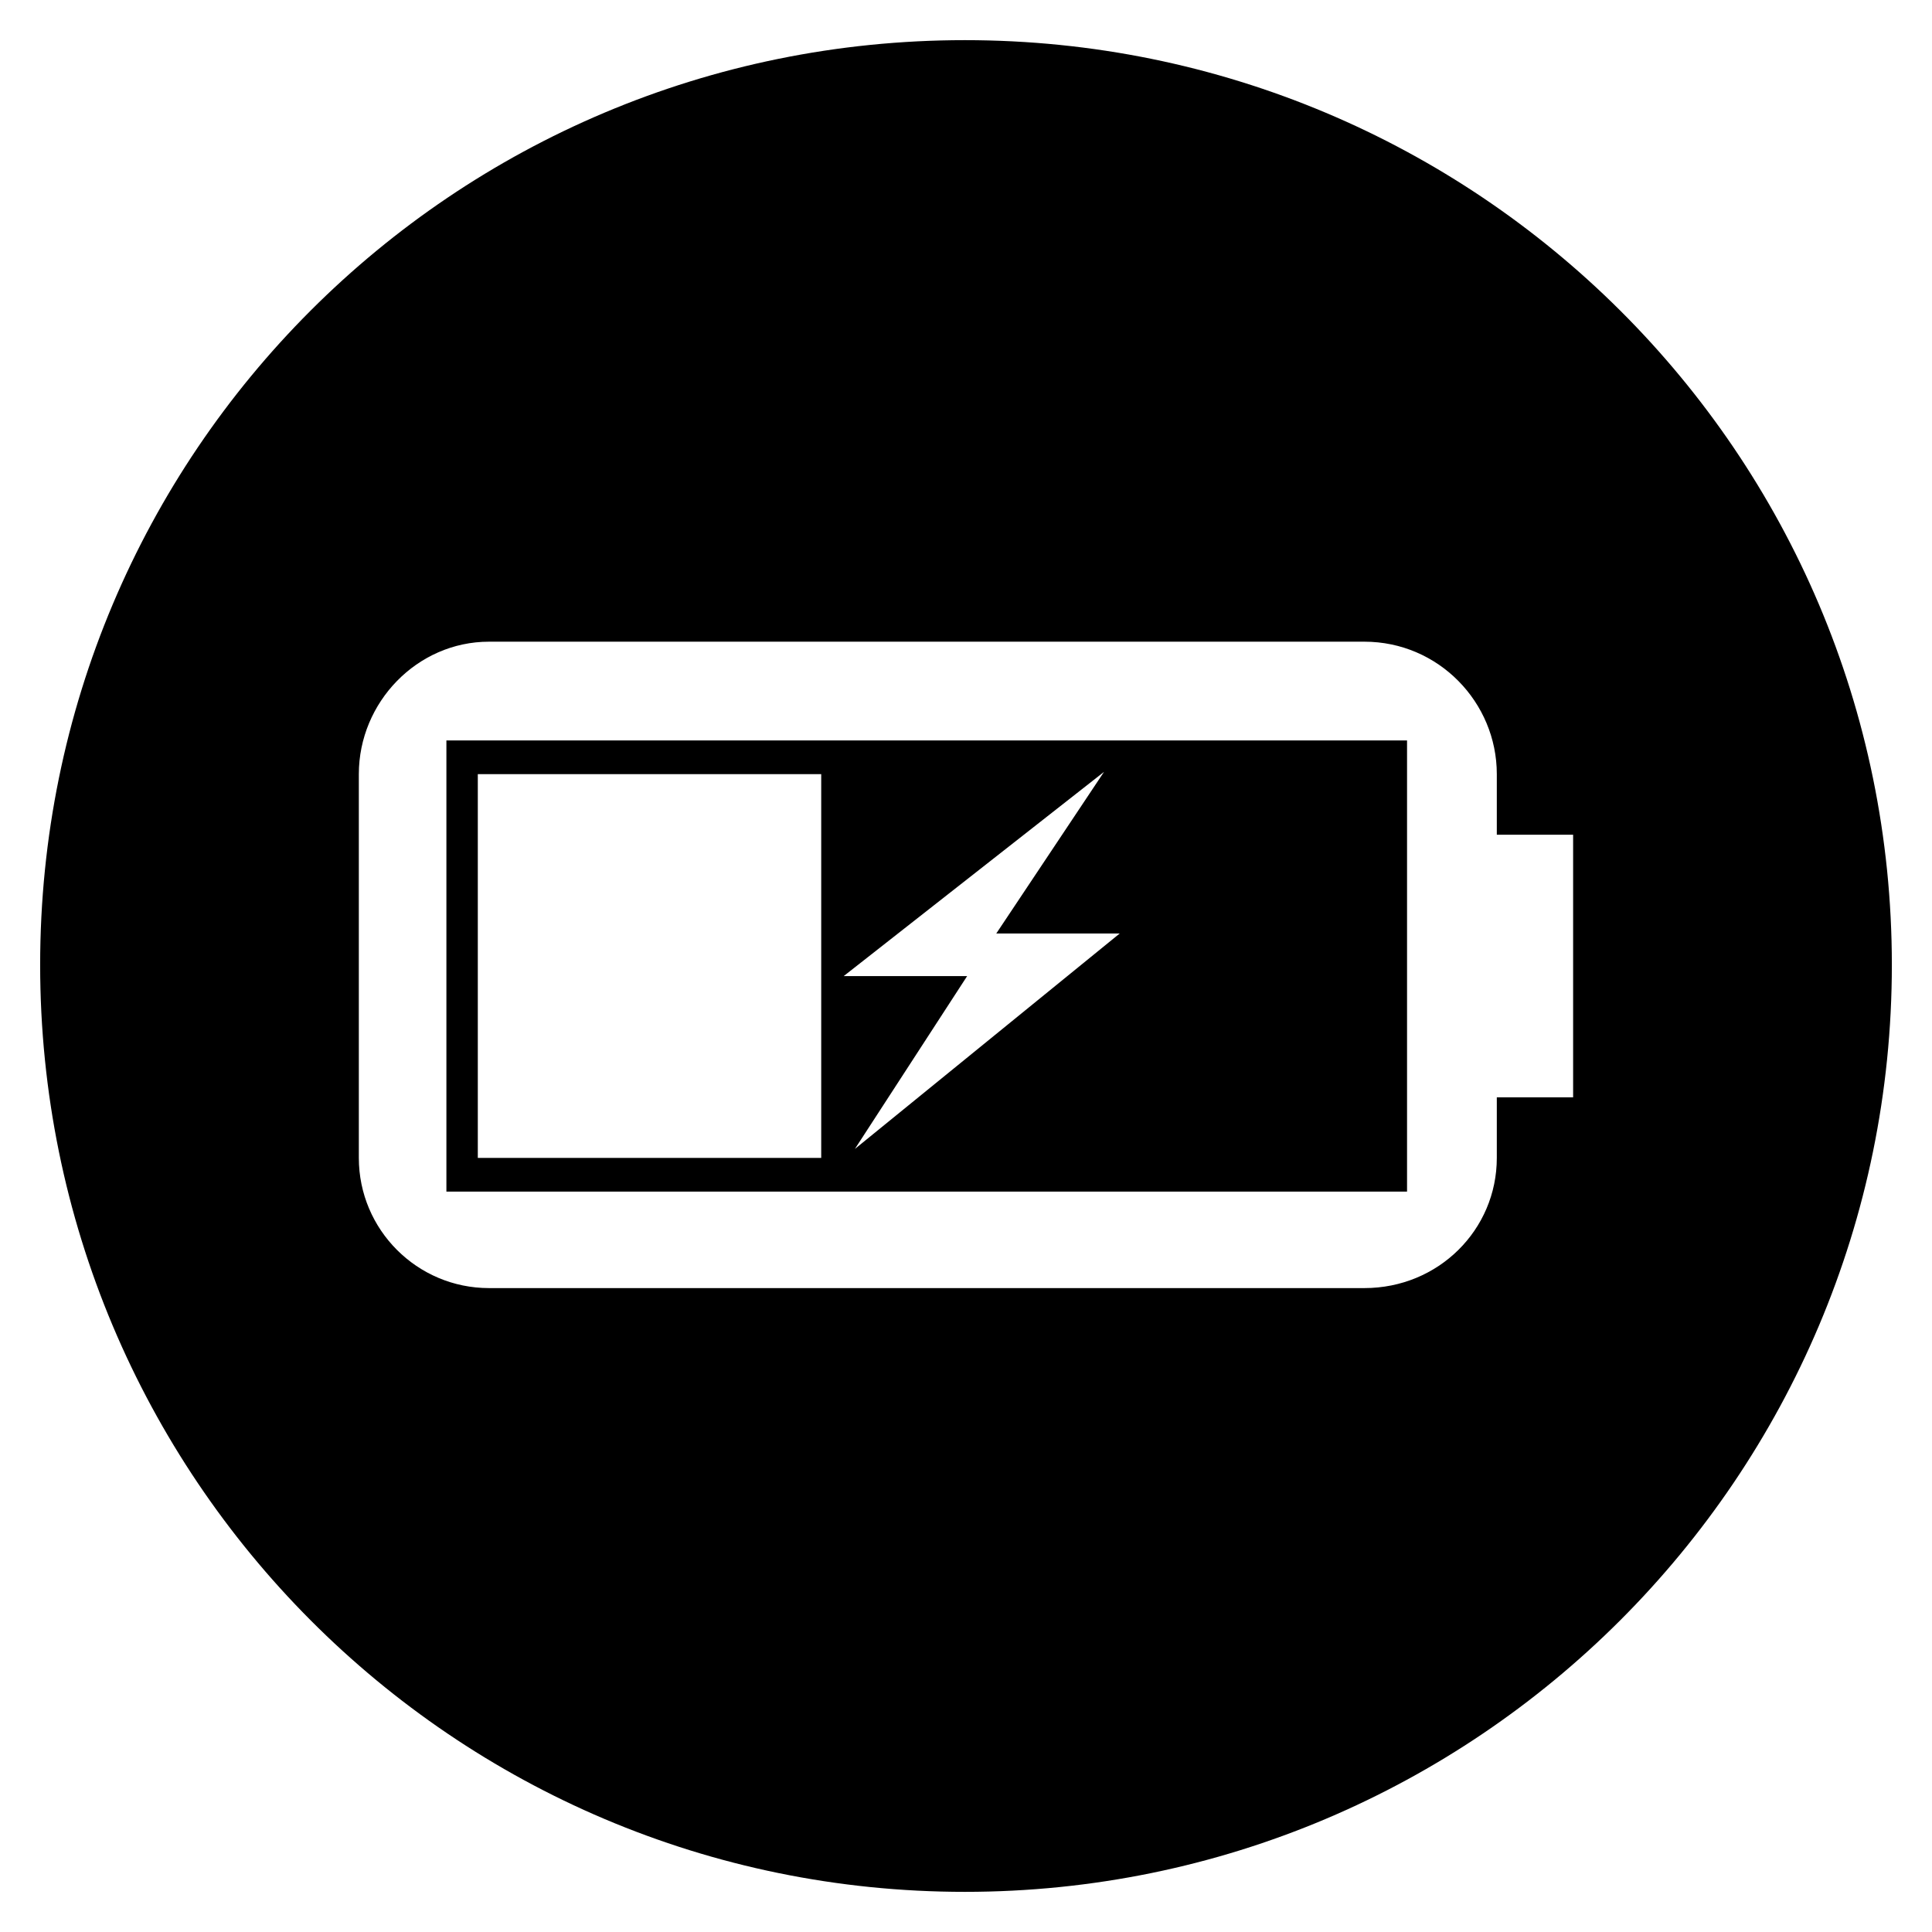 <?xml version="1.0" encoding="UTF-8"?>
<!-- Uploaded to: SVG Repo, www.svgrepo.com, Generator: SVG Repo Mixer Tools -->
<svg fill="#000000" width="800px" height="800px" version="1.1" viewBox="144 144 512 512" xmlns="http://www.w3.org/2000/svg">
 <path d="m399.7 154.64c135.62 0 245.66 109.45 245.66 245.06 0 135.62-110.04 245.66-245.66 245.66-135.62 0-245.06-110.04-245.06-245.66 0-135.62 109.45-245.06 245.06-245.06zm140.97 296.22v-16.059h20.223v-69.594h-20.223v-16.059c0-19.035-15.465-35.094-35.094-35.094h-231.98c-19.035 0-34.5 16.059-34.5 35.094v101.71c0 19.035 15.465 34.5 34.5 34.5h231.98c19.629 0 35.094-15.465 35.094-34.5zm-173.09-48.18 69-54.129-28.551 42.828h32.715l-70.188 57.102 29.742-45.801zm-5.949 48.18v-101.71h-91.008v101.71zm155.25 8.922v-119.56h-254.58v119.56z" fill-rule="evenodd"/>
</svg>